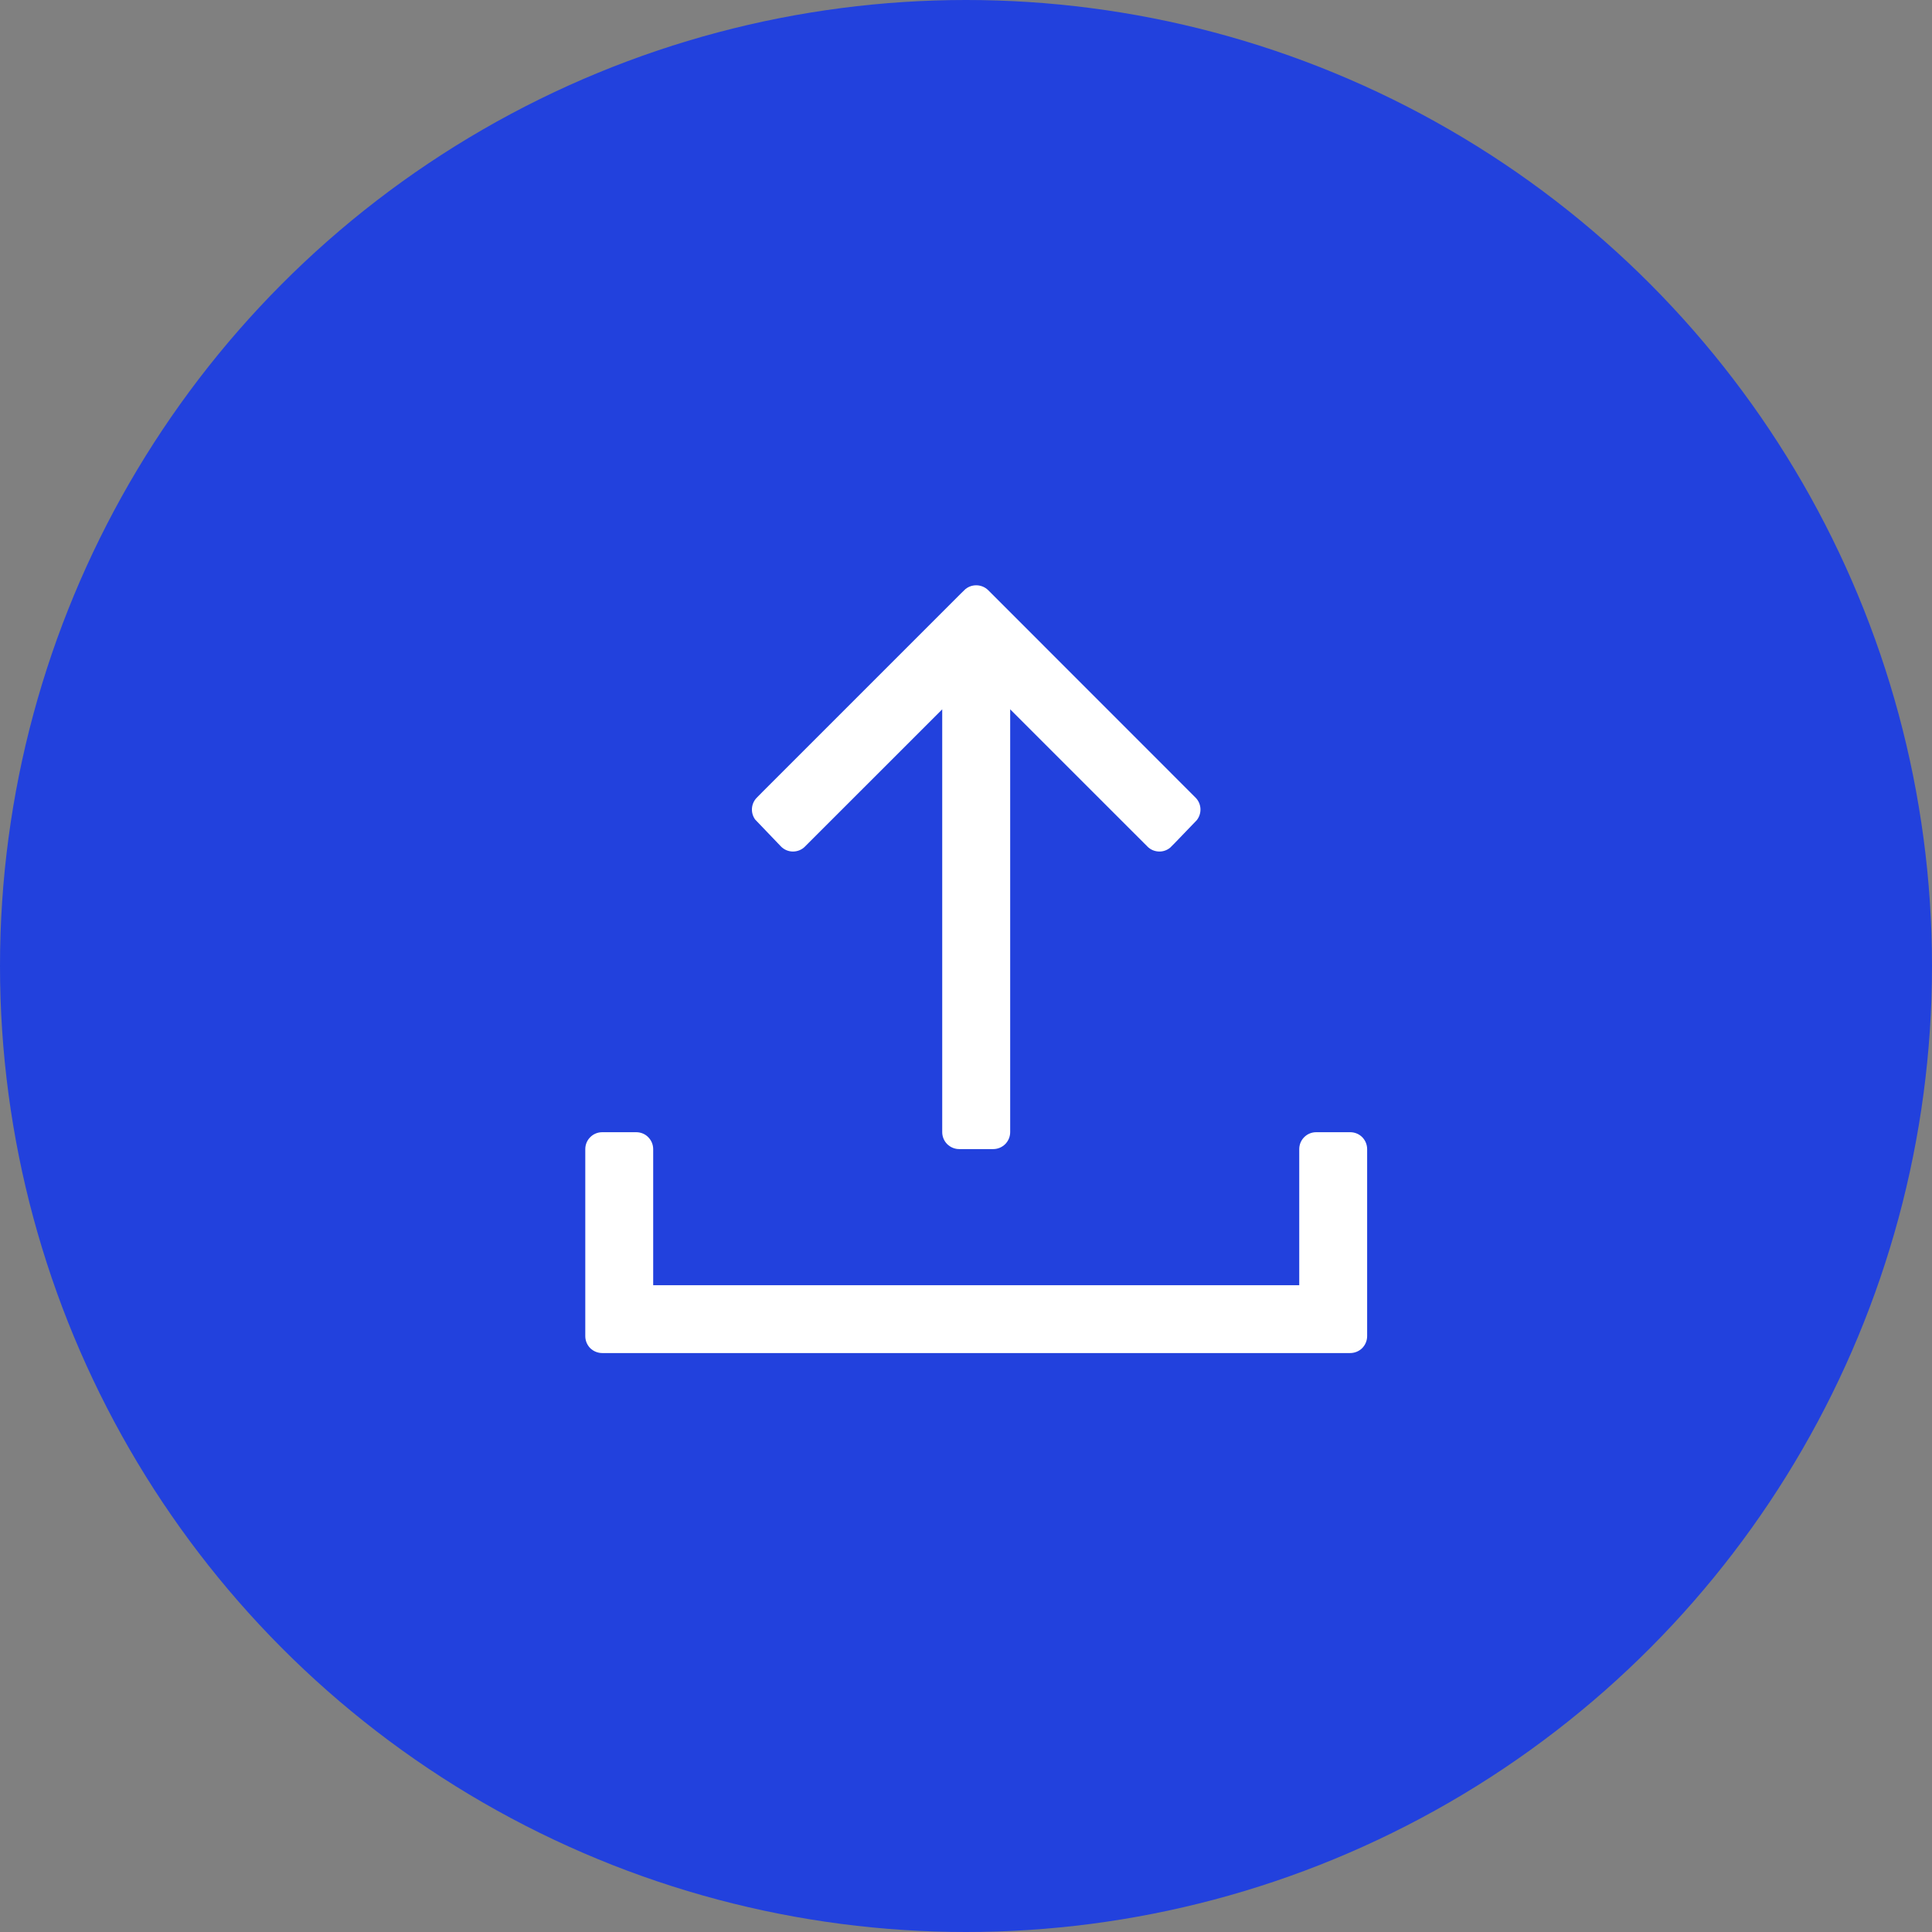 <svg width="68" height="68" viewBox="0 0 68 68" fill="none" xmlns="http://www.w3.org/2000/svg">
<rect x="0" y="0" width="68" height="68" fill="#808080" stroke="none"/>
<circle cx="34" cy="34" r="34" fill="#2241DD"/>
<path d="M32.863 26.414V25.69L32.351 26.202L28.545 30.007L28.544 30.009C28.376 30.178 28.145 30.273 27.902 30.271C27.663 30.269 27.434 30.171 27.267 29.997L26.75 29.457V29.463L26.417 29.117C26.077 28.764 26.082 28.205 26.428 27.86L26.515 27.772V27.77L33.723 20.562C33.723 20.562 33.723 20.562 33.724 20.562C34.075 20.213 34.643 20.213 34.995 20.562C34.995 20.562 34.995 20.562 34.995 20.562L42.29 27.86L42.29 27.86C42.622 28.192 42.64 28.721 42.339 29.076L42.301 29.115L41.452 29.997L41.451 29.997C41.284 30.171 41.054 30.27 40.816 30.271C40.573 30.273 40.342 30.178 40.174 30.009L40.173 30.007L36.367 26.202L35.855 25.69V26.414V39.847C35.855 40.084 35.761 40.312 35.592 40.482C35.422 40.65 35.195 40.744 34.959 40.744H33.76C33.523 40.744 33.297 40.65 33.126 40.482C32.957 40.312 32.863 40.084 32.863 39.847V26.414Z" fill="white" stroke="#2241DD" stroke-width="0.6"/>
<path d="M45.129 44.936H45.429V44.636V40.447C45.429 39.951 45.83 39.55 46.325 39.55H47.522C47.761 39.55 47.988 39.643 48.157 39.811C48.324 39.981 48.419 40.207 48.419 40.447V47.027C48.419 47.264 48.324 47.492 48.157 47.662C47.988 47.829 47.759 47.923 47.522 47.923H21.197C20.96 47.923 20.731 47.829 20.561 47.662C20.394 47.492 20.3 47.264 20.3 47.027V40.447C20.3 39.951 20.701 39.55 21.197 39.55H22.393C22.632 39.55 22.86 39.643 23.025 39.81L23.025 39.81L23.026 39.811C23.195 39.981 23.29 40.207 23.29 40.447V44.636V44.936H23.59H45.129Z" fill="white" stroke="#2241DD" stroke-width="0.6"/>
</svg>
